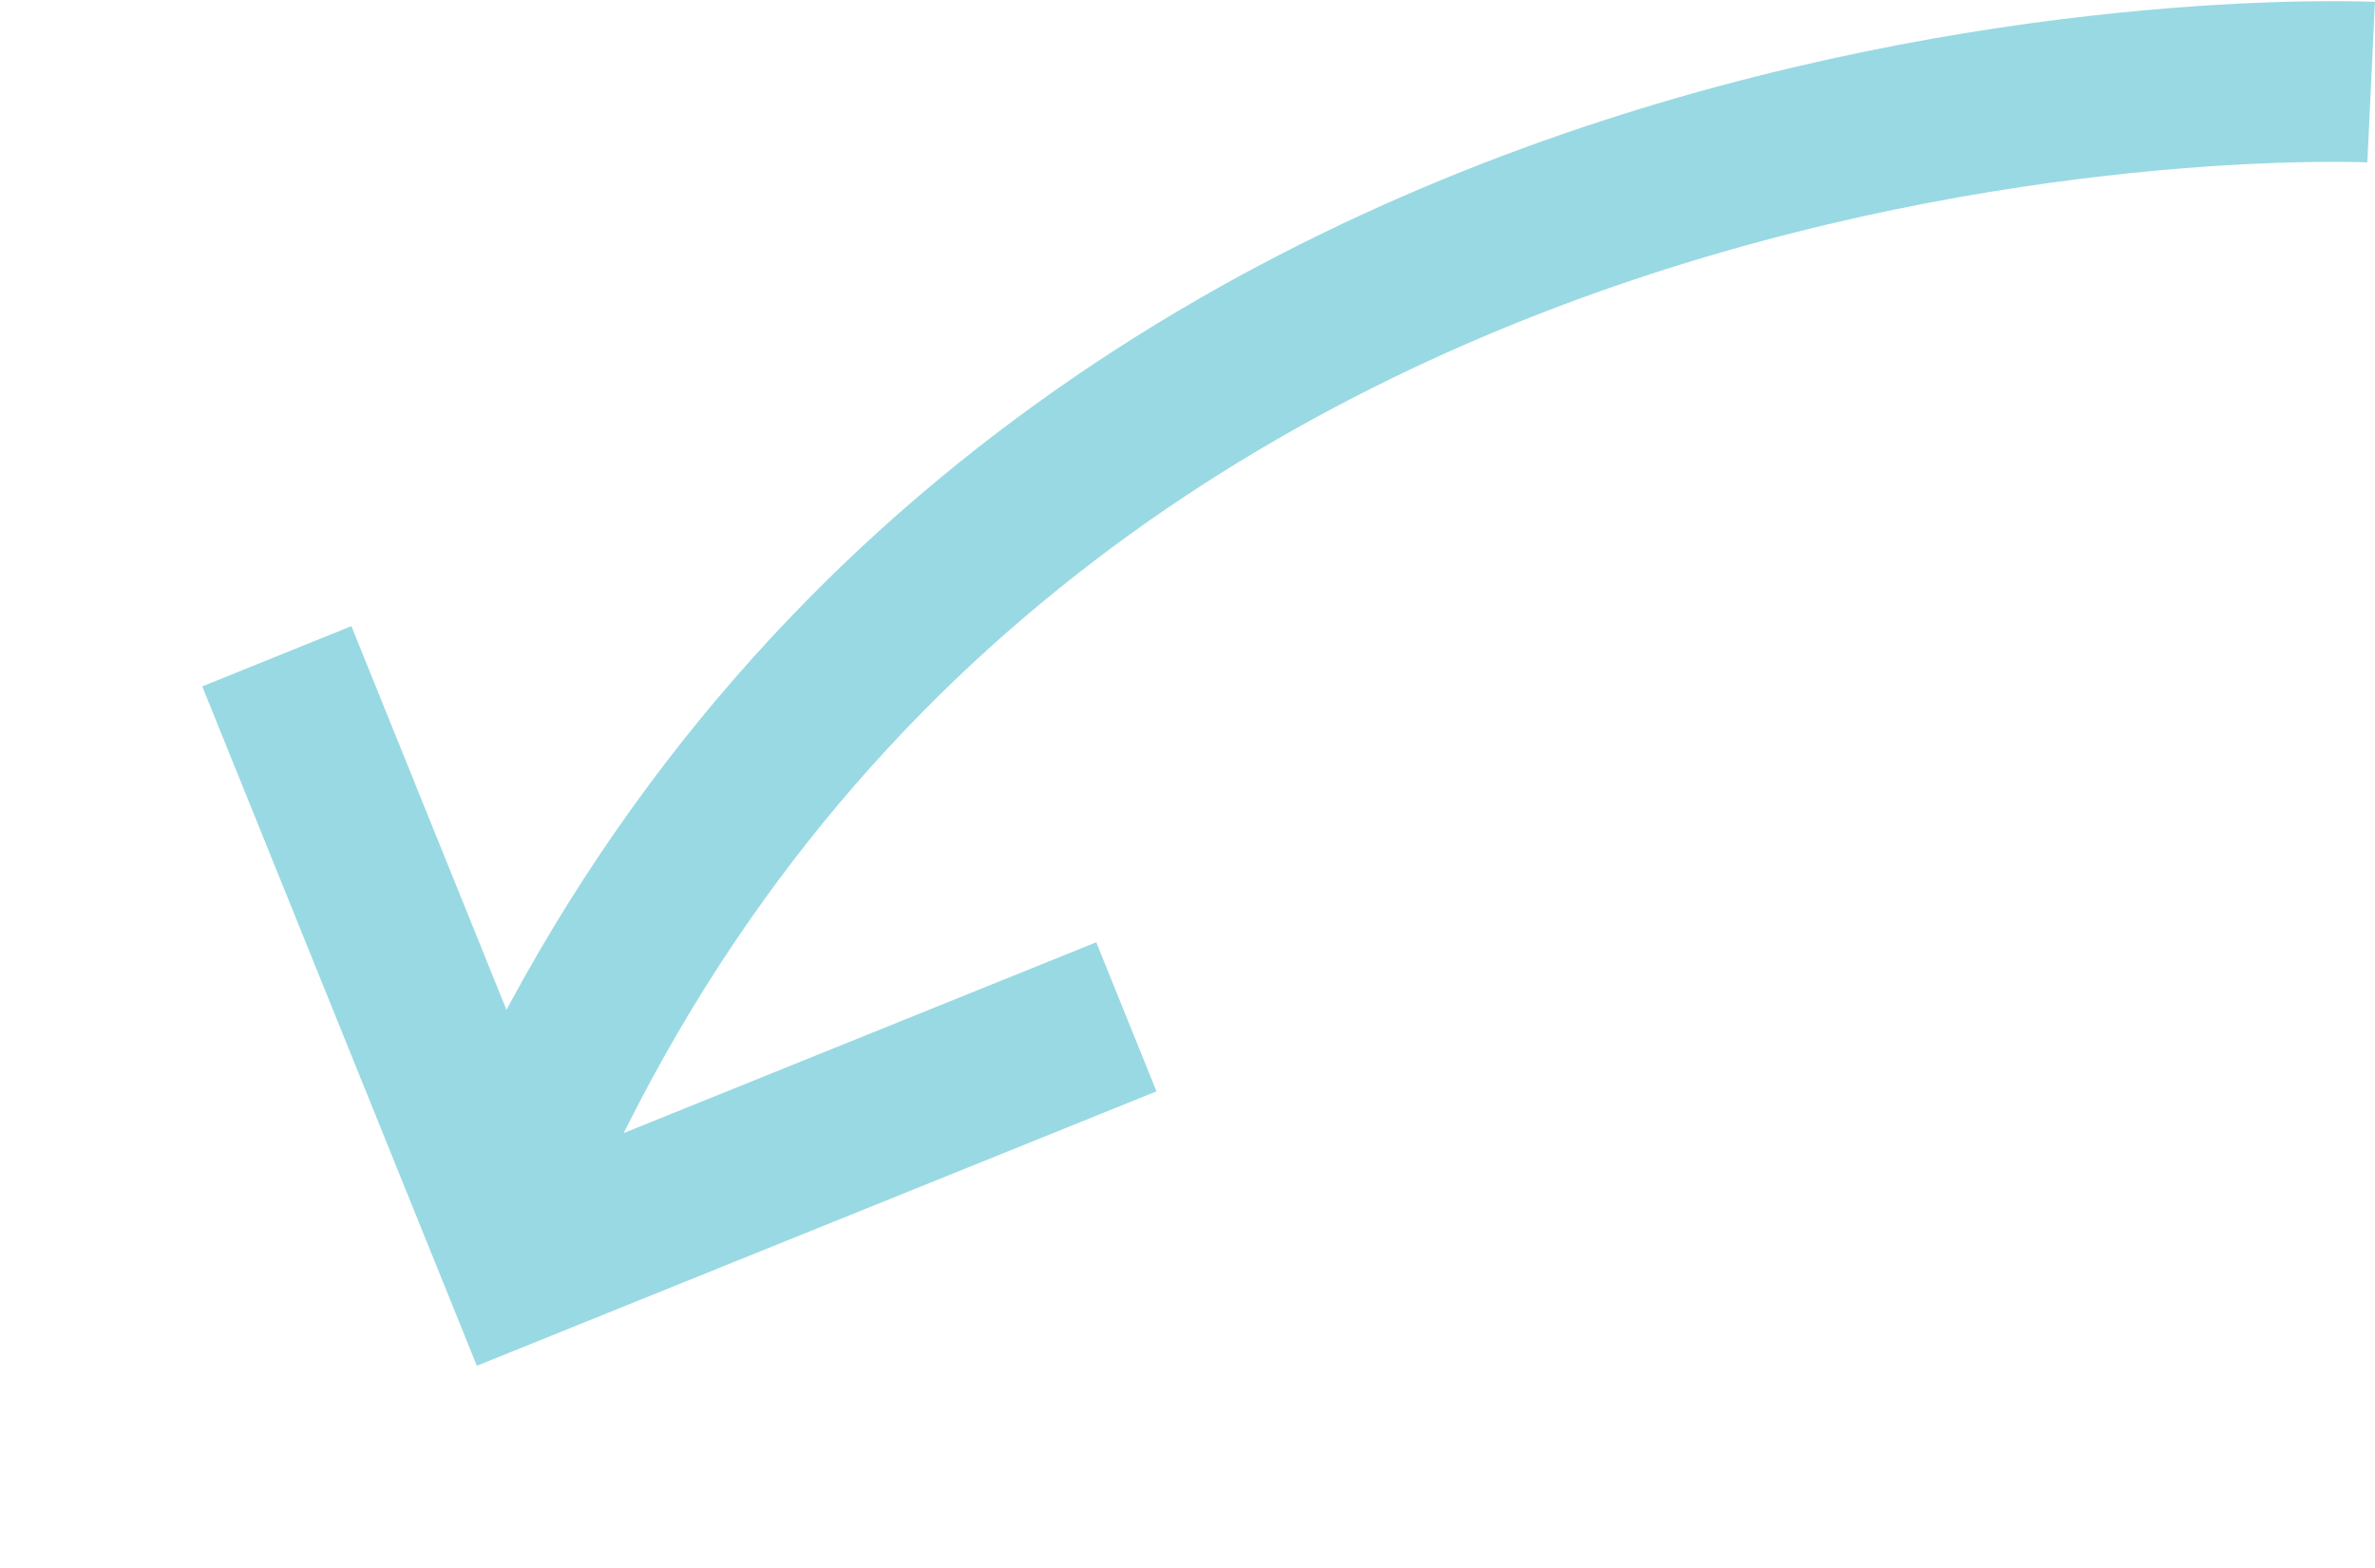 <svg xmlns="http://www.w3.org/2000/svg" width="29.548" height="19.509" viewBox="0 0 29.548 19.509">
  <g id="Group_2343" data-name="Group 2343" transform="translate(1.203 1.014)">
    <path id="Path_6999" data-name="Path 6999" d="M0,0,5.738,5.737,11.476,0" transform="matrix(0.921, 0.391, -0.391, 0.921, 2.241, 7.153)" fill="none" stroke="#99d9e3" stroke-width="2"/>
    <path id="Path_7000" data-name="Path 7000" d="M365.005-22266.234s-16.973-.807-23.222,13.908" transform="translate(-336.708 22266.242)" fill="none" stroke="#99d9e3" stroke-width="2"/>
  </g>
</svg>
